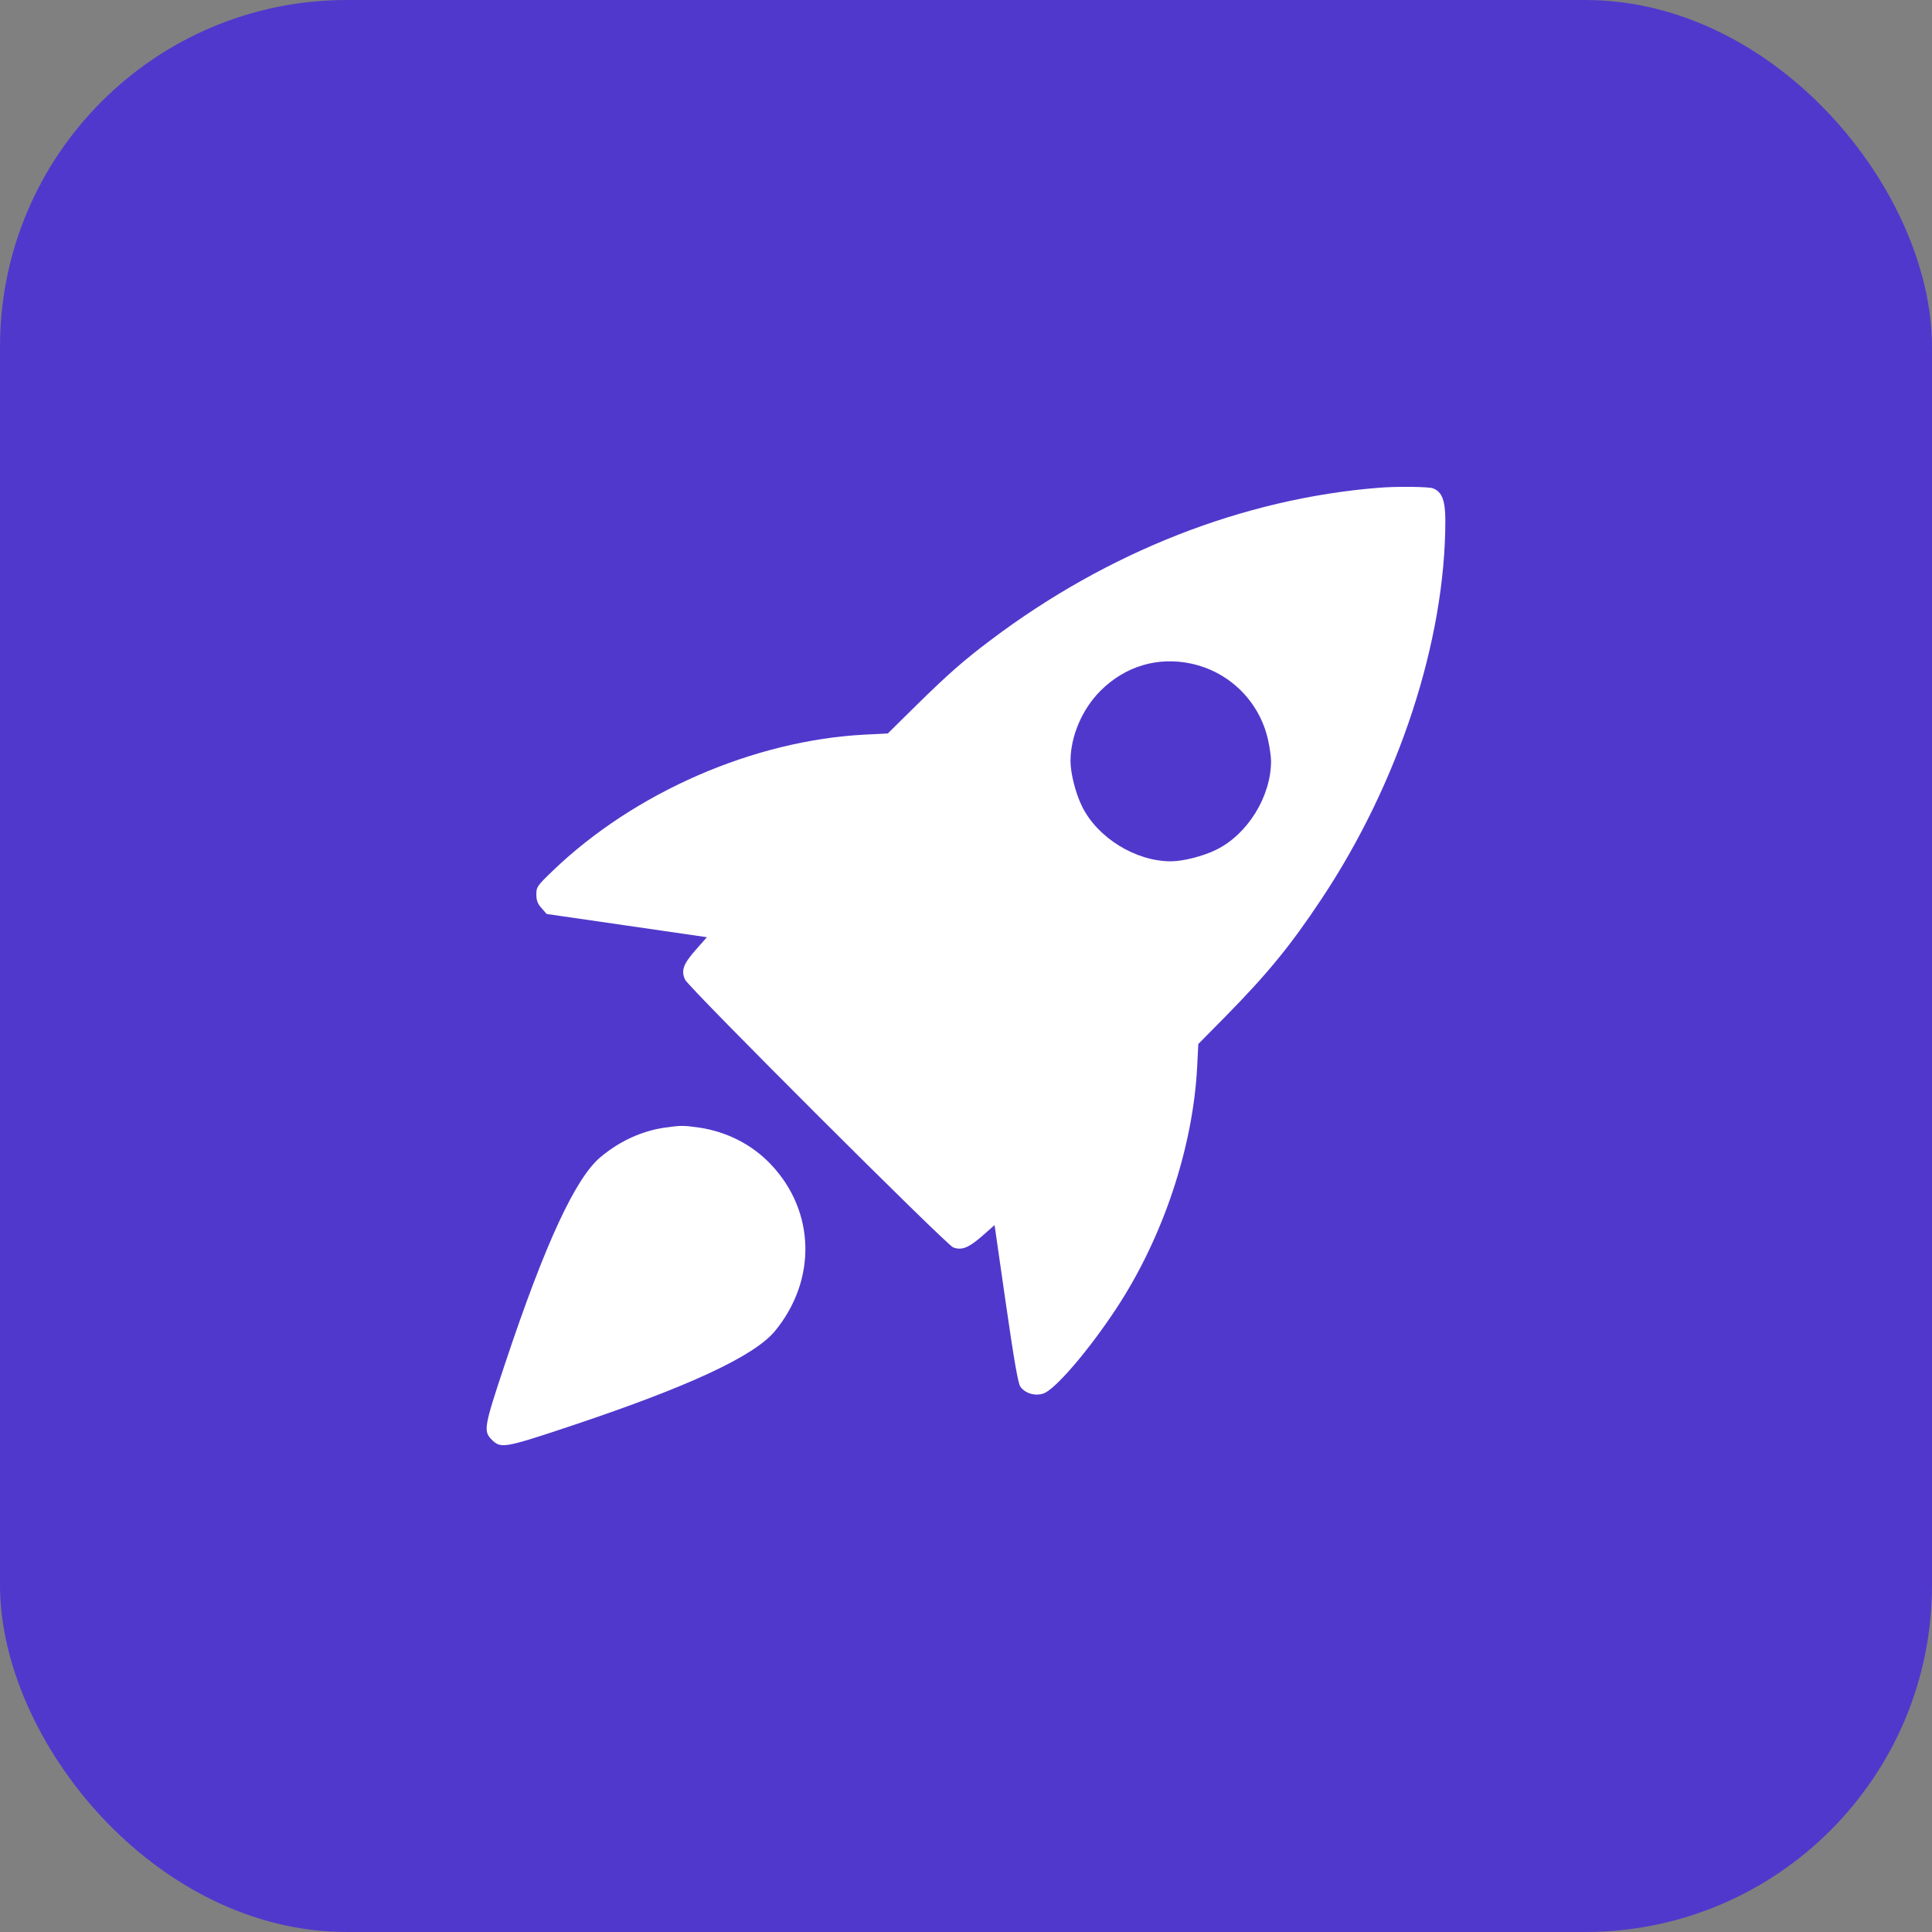 <?xml version="1.0" encoding="UTF-8"?><svg id="a" xmlns="http://www.w3.org/2000/svg" width="67.36" height="67.36" viewBox="0 0 67.36 67.36"><rect x="0" y="0" width="67.36" height="67.36" fill="#808080" stroke="none"/><g id="b"><rect width="67.36" height="67.36" rx="12.09" ry="12.09" fill="#5138cc"/></g><path d="M48.073,17.006c-4.731.379-9.455,2.235-13.526,5.306-.941.706-1.503,1.202-2.614,2.294l-.98.967-.784.039c-3.882.196-8.051,2.013-10.9,4.751-.542.523-.569.562-.569.823,0,.209.046.327.183.477l.176.203,2.797.405,2.79.405-.386.438c-.438.497-.523.725-.372,1.046.144.294,9.103,9.24,9.344,9.331.301.111.529.02,1.006-.392l.438-.386.392,2.725c.281,1.947.425,2.784.503,2.901.157.235.51.346.804.248.405-.131,1.575-1.496,2.529-2.941,1.64-2.477,2.692-5.633,2.836-8.462l.039-.784.967-.98c1.451-1.477,2.254-2.457,3.32-4.064,2.705-4.058,4.326-9.018,4.326-13.206,0-.706-.118-1.006-.431-1.124-.15-.059-1.268-.072-1.888-.02ZM41.526,23.136c1.353.288,2.405,1.34,2.692,2.692.052.242.098.562.098.706,0,1.235-.817,2.555-1.908,3.091-.464.229-1.157.405-1.588.405-1.228,0-2.555-.823-3.091-1.908-.229-.464-.405-1.157-.405-1.588,0-.863.405-1.81,1.046-2.45.856-.856,1.993-1.196,3.156-.948Z" fill="#fff"/><path d="M23.177,39.315c-.797.118-1.549.457-2.222,1.013-.882.719-1.947,3.019-3.339,7.195-.745,2.235-.771,2.372-.464,2.679s.451.281,2.666-.457c4.182-1.392,6.489-2.464,7.208-3.346,1.457-1.777,1.398-4.169-.144-5.796-.66-.699-1.542-1.15-2.535-1.294-.516-.072-.627-.072-1.17.007h0Z" fill="#fff"/></svg>